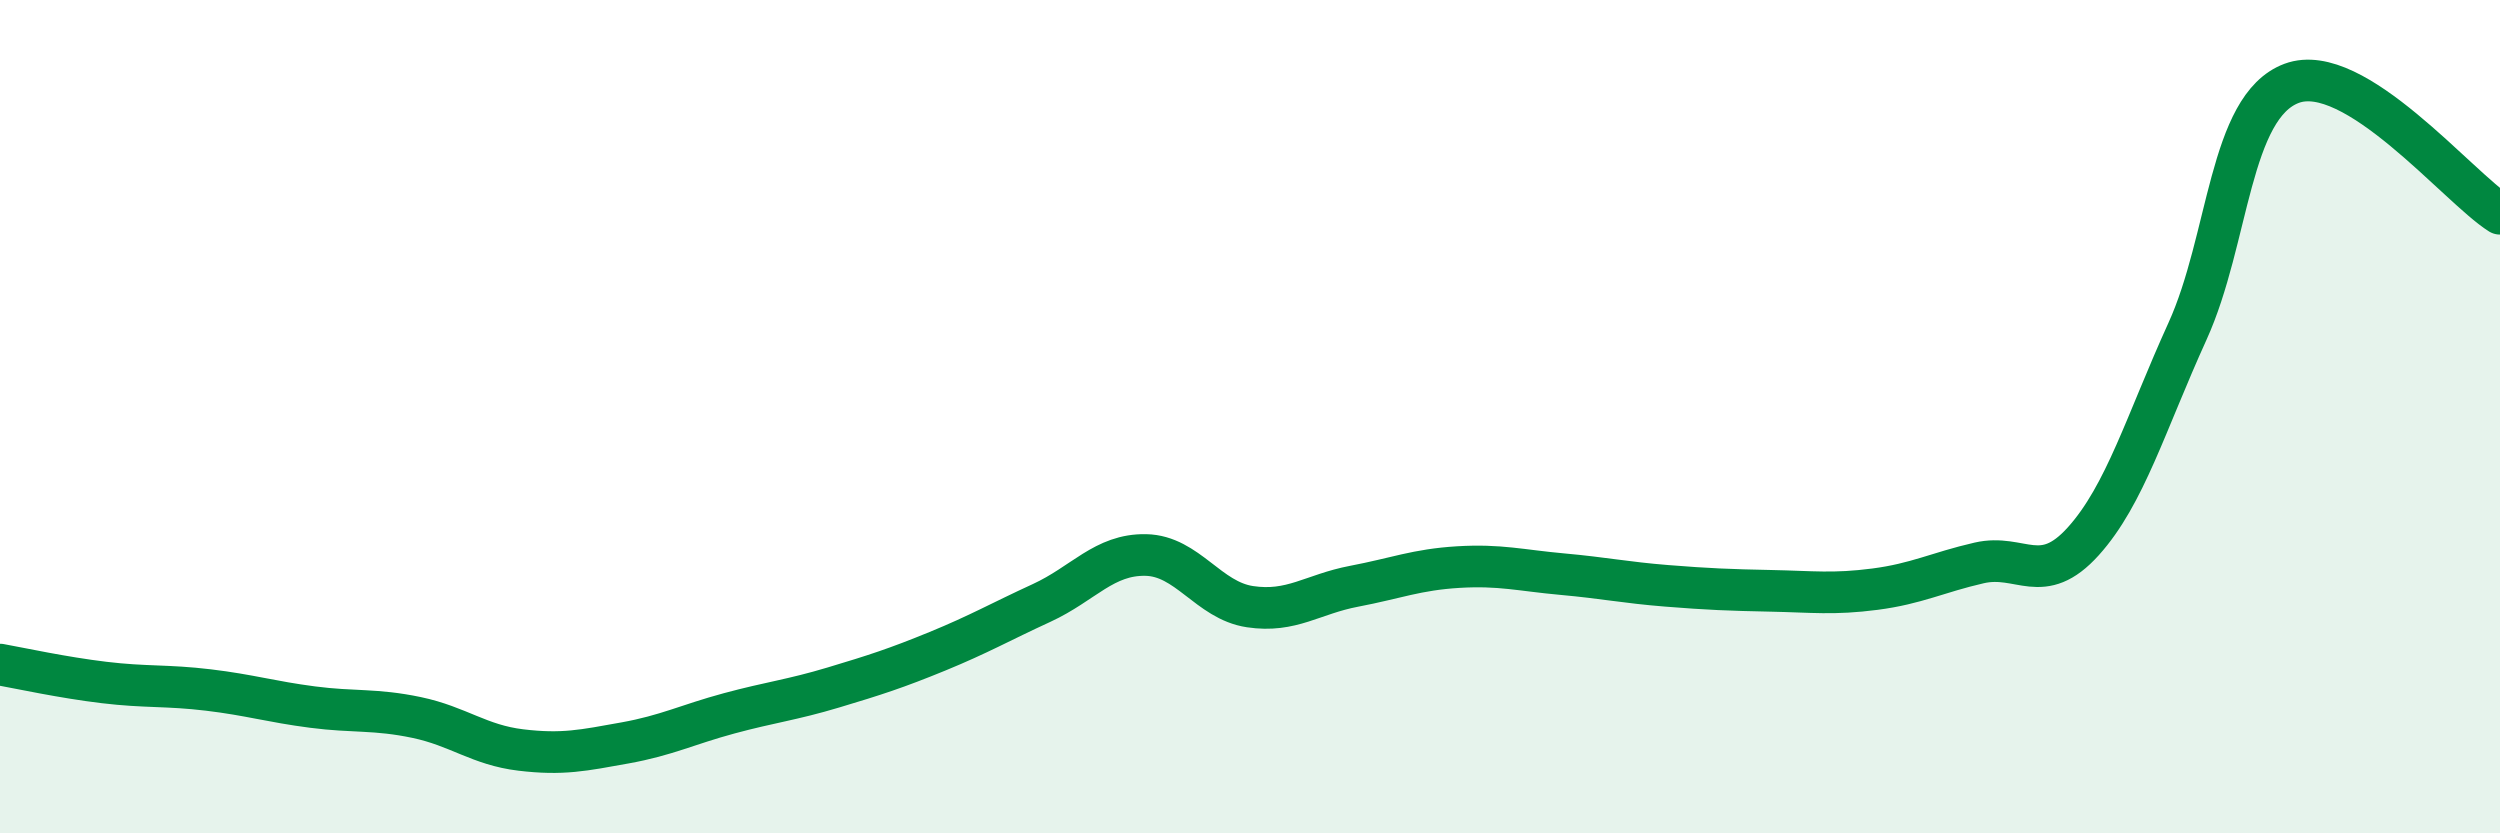 
    <svg width="60" height="20" viewBox="0 0 60 20" xmlns="http://www.w3.org/2000/svg">
      <path
        d="M 0,15.95 C 0.5,16.04 1.5,16.26 2.5,16.38 C 3.5,16.5 4,16.44 5,16.56 C 6,16.68 6.5,16.84 7.5,16.97 C 8.5,17.1 9,17.01 10,17.22 C 11,17.43 11.5,17.88 12.5,18 C 13.5,18.12 14,18.01 15,17.83 C 16,17.65 16.5,17.39 17.5,17.12 C 18.5,16.85 19,16.8 20,16.5 C 21,16.2 21.5,16.04 22.5,15.63 C 23.5,15.22 24,14.93 25,14.47 C 26,14.01 26.5,13.3 27.5,13.32 C 28.5,13.34 29,14.41 30,14.56 C 31,14.71 31.5,14.26 32.5,14.07 C 33.5,13.88 34,13.67 35,13.61 C 36,13.55 36.5,13.69 37.5,13.78 C 38.5,13.87 39,13.98 40,14.06 C 41,14.14 41.5,14.16 42.5,14.18 C 43.5,14.2 44,14.27 45,14.14 C 46,14.01 46.5,13.74 47.5,13.51 C 48.5,13.28 49,14.1 50,12.99 C 51,11.88 51.5,10.15 52.5,7.95 C 53.5,5.75 53.5,2.56 55,2 C 56.5,1.44 59,4.5 60,5.13L60 20L0 20Z"
        fill="#008740"
        opacity="0.1"
        stroke-linecap="round"
        stroke-linejoin="round"
      />
      <path
        d="M 0,15.95 C 0.5,16.04 1.5,16.26 2.5,16.38 C 3.5,16.5 4,16.44 5,16.56 C 6,16.68 6.5,16.84 7.5,16.97 C 8.5,17.1 9,17.01 10,17.22 C 11,17.43 11.5,17.88 12.5,18 C 13.5,18.12 14,18.01 15,17.83 C 16,17.65 16.5,17.39 17.5,17.12 C 18.5,16.85 19,16.8 20,16.5 C 21,16.2 21.5,16.04 22.5,15.63 C 23.5,15.22 24,14.93 25,14.47 C 26,14.01 26.5,13.3 27.5,13.32 C 28.5,13.34 29,14.41 30,14.56 C 31,14.71 31.5,14.26 32.5,14.07 C 33.5,13.88 34,13.67 35,13.61 C 36,13.55 36.5,13.69 37.5,13.78 C 38.5,13.87 39,13.98 40,14.06 C 41,14.14 41.5,14.16 42.5,14.18 C 43.5,14.2 44,14.27 45,14.14 C 46,14.01 46.5,13.74 47.5,13.51 C 48.5,13.28 49,14.1 50,12.99 C 51,11.88 51.5,10.15 52.5,7.95 C 53.5,5.75 53.5,2.56 55,2 C 56.5,1.44 59,4.5 60,5.13"
        stroke="#008740"
        stroke-width="1"
        fill="none"
        stroke-linecap="round"
        stroke-linejoin="round"
      />
    </svg>
  